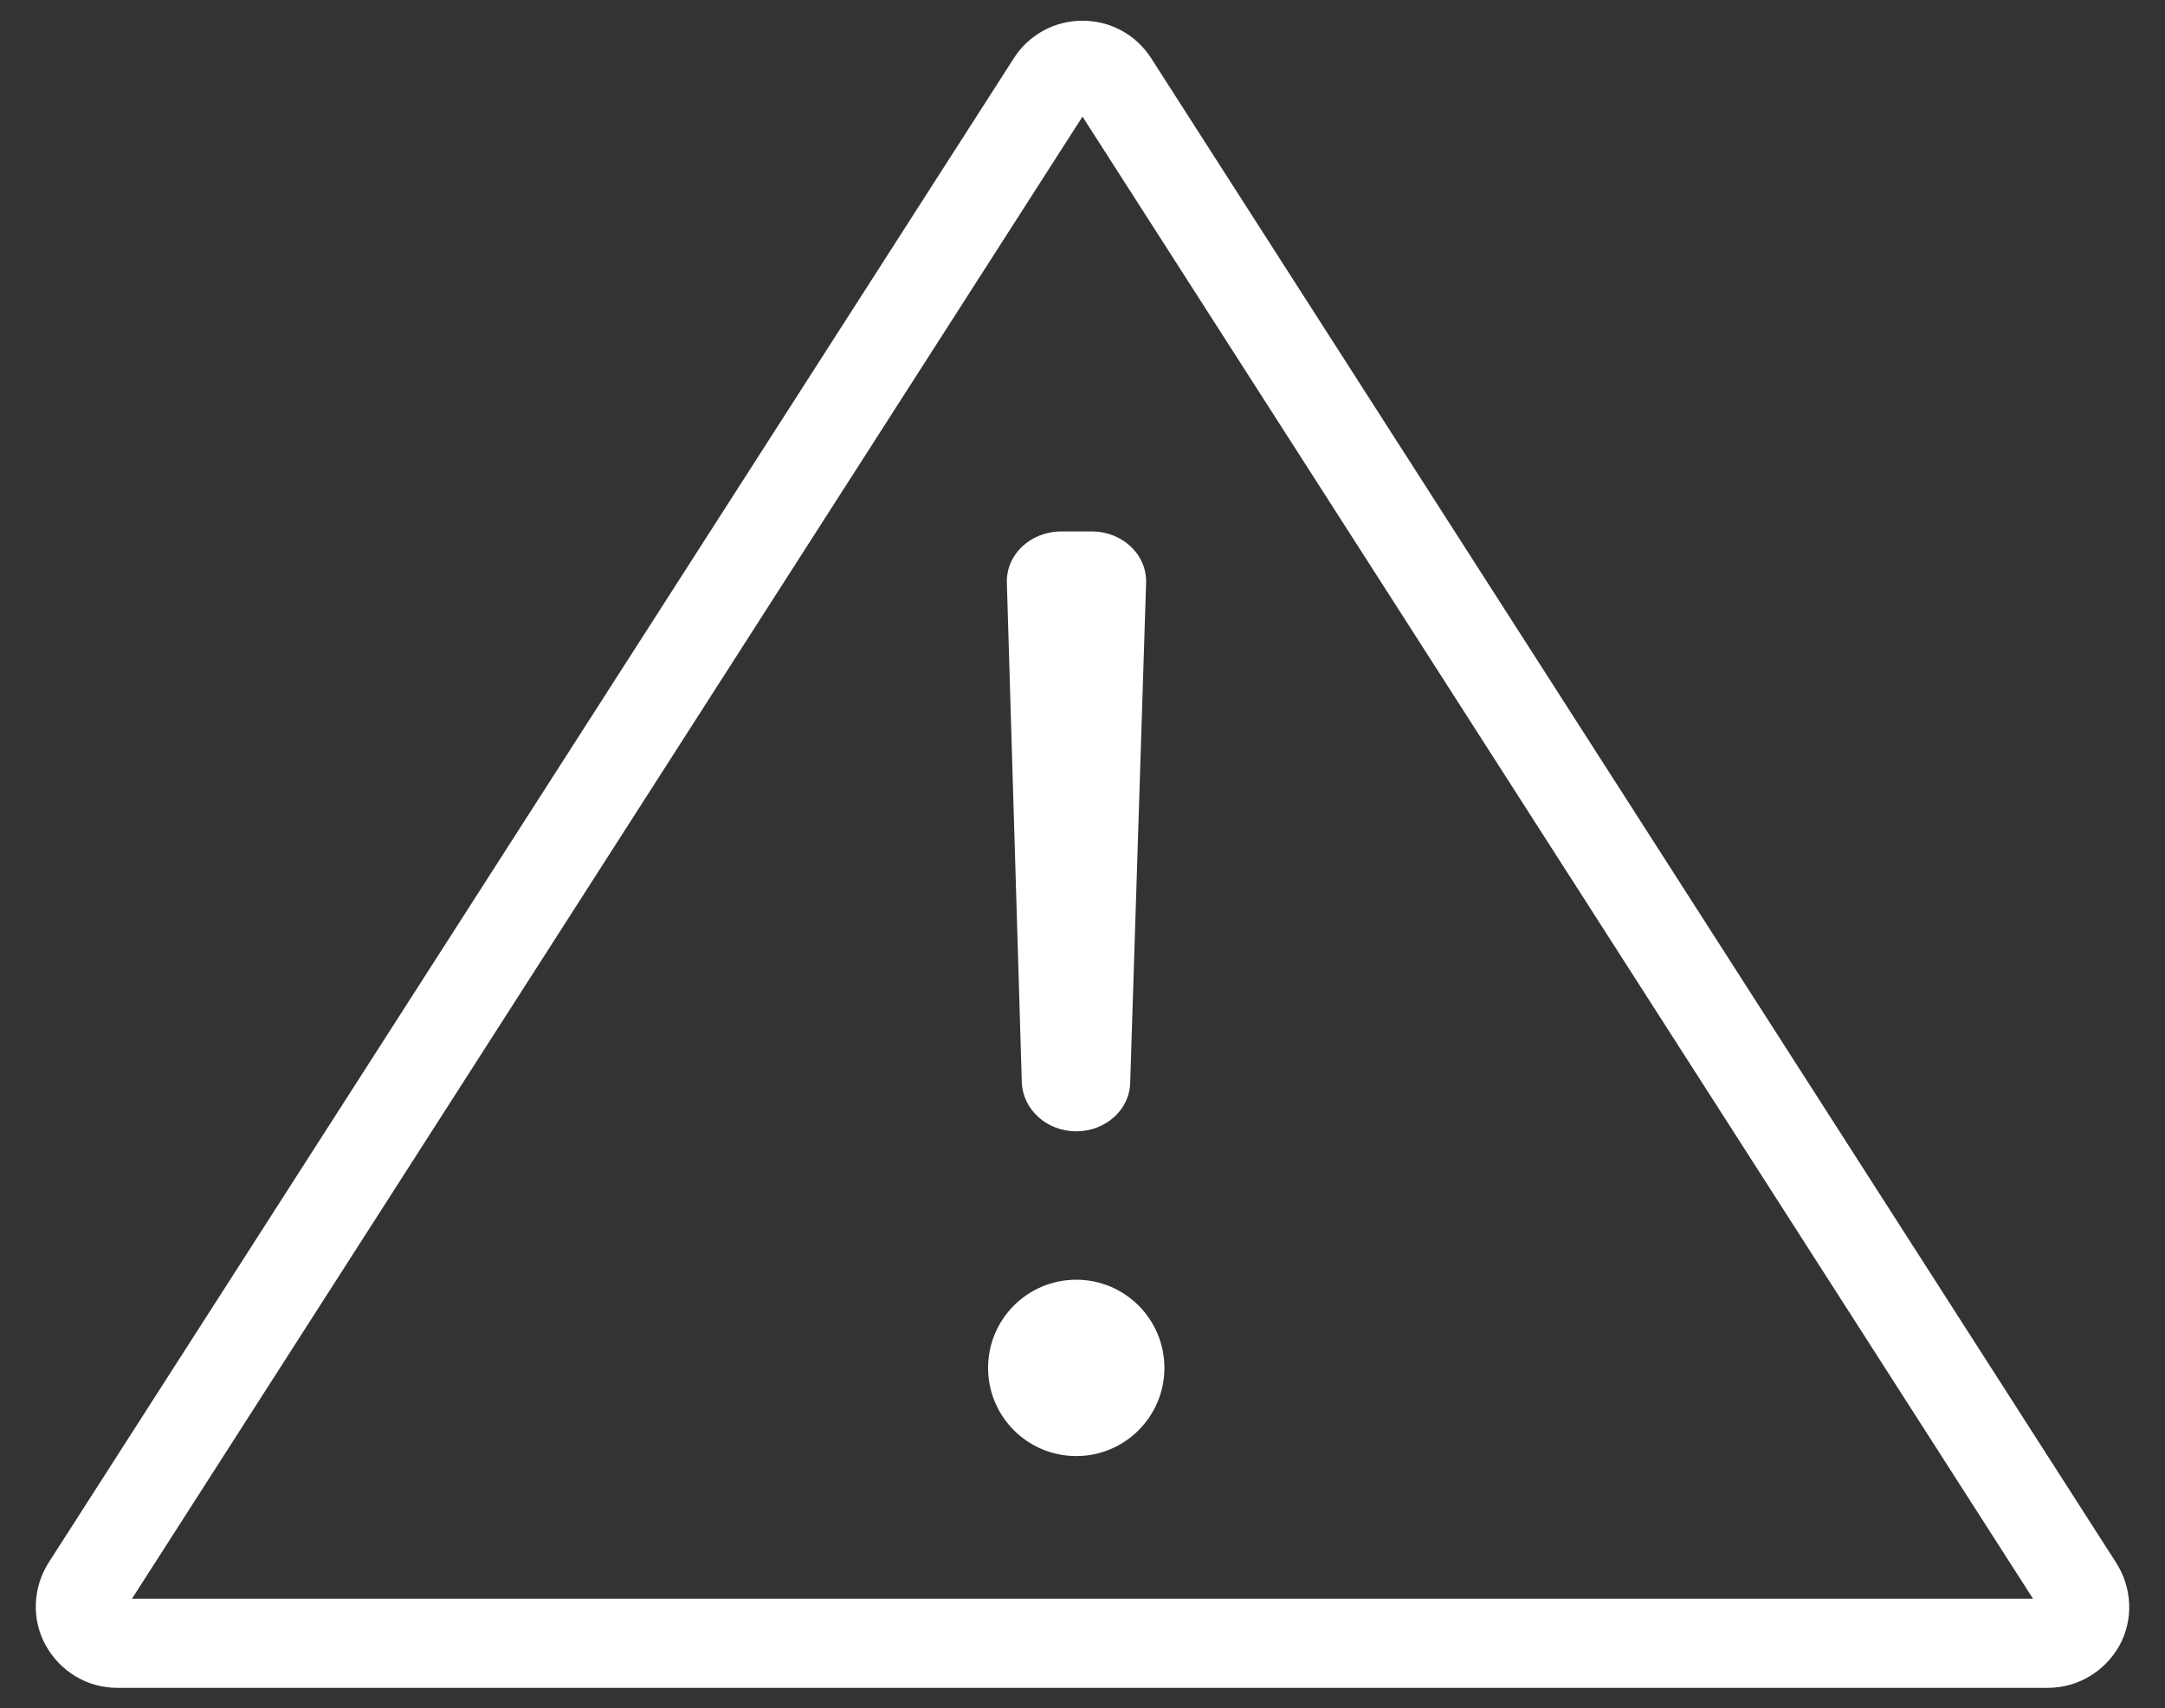 <?xml version="1.0" encoding="utf-8"?>
<!-- Generator: Adobe Illustrator 24.0.2, SVG Export Plug-In . SVG Version: 6.00 Build 0)  -->
<svg version="1.1" id="Layer_1" xmlns="http://www.w3.org/2000/svg" xmlns:xlink="http://www.w3.org/1999/xlink" x="0px" y="0px"
	 viewBox="0 0 449.4 354.5" style="enable-background:new 0 0 449.4 354.5;" xml:space="preserve">
<rect x="0" y="0" width="449.4" height="354.5" fill="#333333" stroke="none"/>
<style type="text/css">
	.st0{fill:#878787;}
	.st1{fill:none;stroke:#D41317;stroke-width:1.867;stroke-miterlimit:10;}
	.st2{fill:#D41317;}
	.st3{fill:#FFFFFF;}
	.st4{fill:none;stroke:#FFFFFF;stroke-width:1.571;stroke-miterlimit:10;}
</style>
<g>
	<path class="st3" d="M425.1,350.3H24.3c-6.2,0-11.8-3.4-14.8-8.8c-3-5.4-2.7-12,0.6-17.2L210.5,12c3.1-4.8,8.4-7.7,14.2-7.7
		s11.1,2.9,14.2,7.7l200.4,312.4c3.3,5.2,3.6,11.8,0.6,17.2C436.9,346.9,431.3,350.3,425.1,350.3z M27.4,331.8H422L224.7,24.2
		L27.4,331.8z"/>
</g>
<path class="st3" d="M223.4,234.8L223.4,234.8c-6.1,0-11.1-4.5-11.3-10.2L209,121c-0.2-5.9,4.9-10.7,11.3-10.7h6.3
	c6.4,0,11.5,4.8,11.3,10.7l-3.3,103.7C234.5,230.3,229.5,234.8,223.4,234.8z"/>
<circle class="st3" cx="223.4" cy="283.9" r="18.3"/>
</svg>
